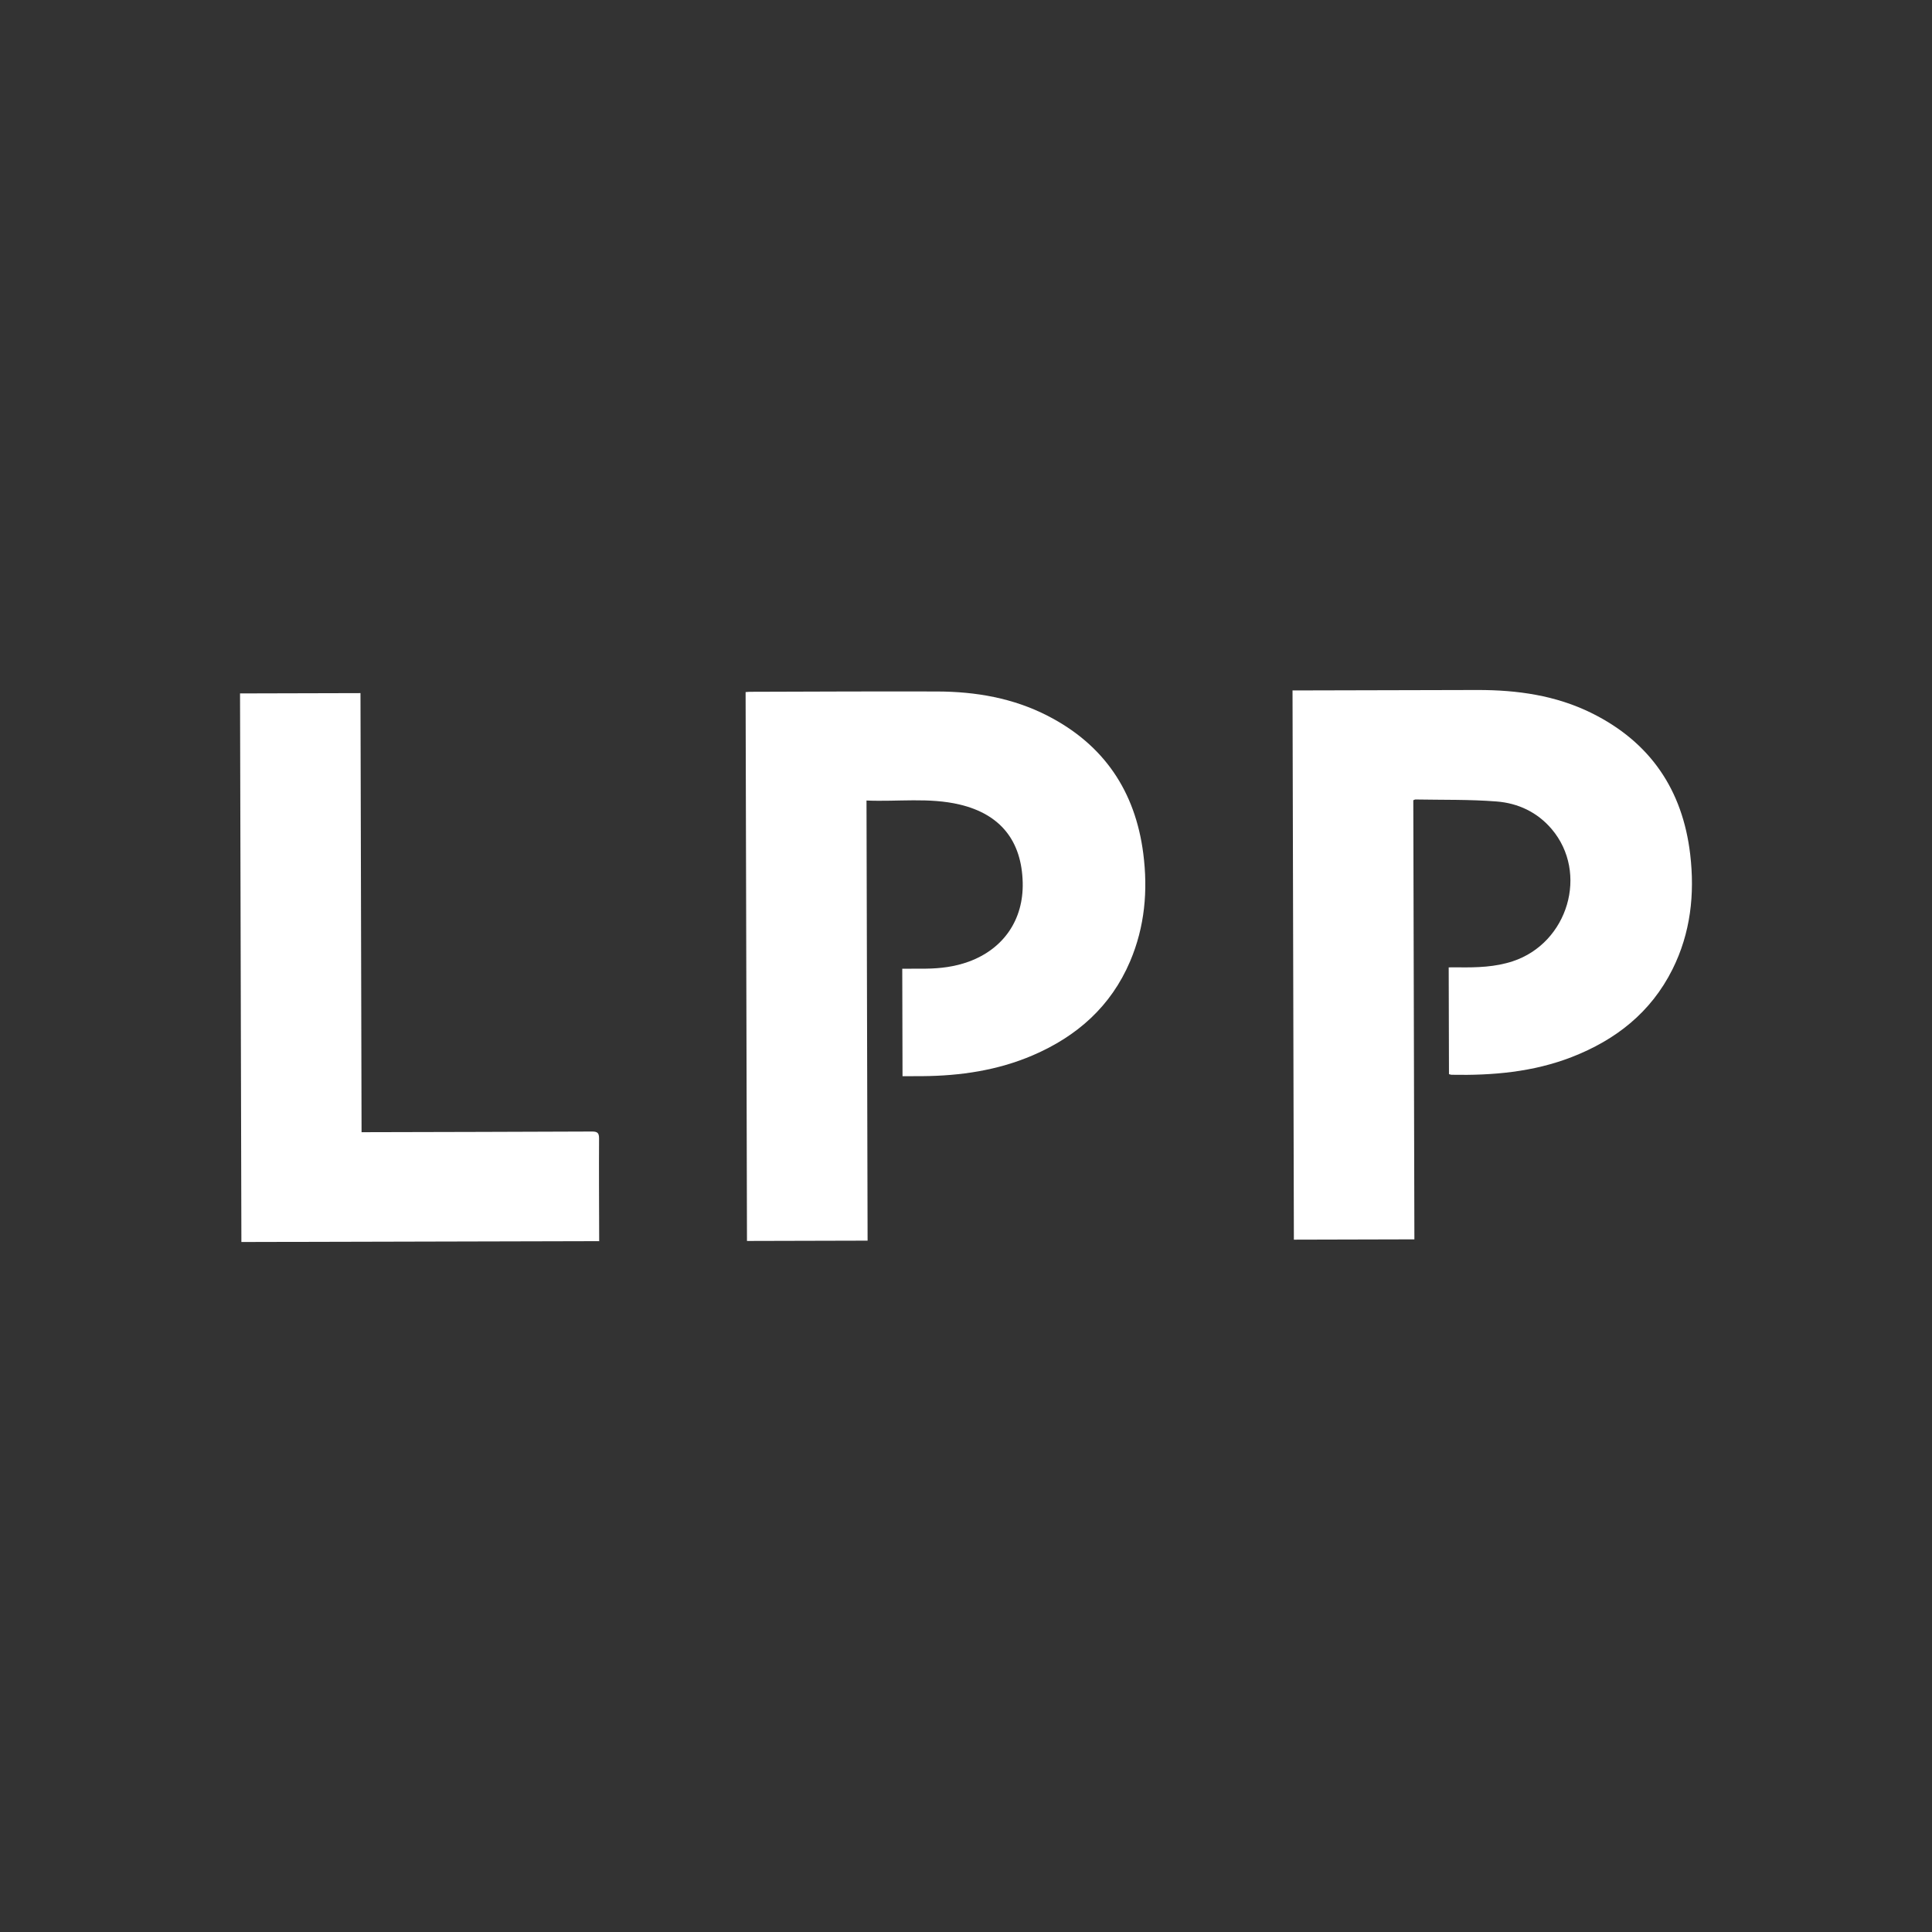 <?xml version="1.0" encoding="utf-8"?>
<!-- Generator: Adobe Illustrator 27.2.0, SVG Export Plug-In . SVG Version: 6.00 Build 0)  -->
<svg version="1.1" id="Layer_1" xmlns="http://www.w3.org/2000/svg" xmlns:xlink="http://www.w3.org/1999/xlink" x="0px" y="0px"
	 viewBox="0 0 140 140" enable-background="new 0 0 140 140" xml:space="preserve">
<rect x="0" y="0" width="140" height="140" fill="#333333" stroke="none"/>
<g>
	<path fill-rule="evenodd" clip-rule="evenodd" fill="#FFFFFF" d="M102.492,89.808c-2.94,0.008-5.82,0.015-8.733,0.022
		c-0.033-13.247-0.065-26.493-0.098-39.798c0.156,0,0.313,0,0.469-0.001c4.315-0.011,8.63-0.024,12.945-0.031
		c2.865-0.003,5.661,0.387,8.26,1.673c4.244,2.102,6.594,5.561,7.143,10.236c0.338,2.885,0.032,5.694-1.284,8.331
		c-1.56,3.121-4.107,5.118-7.306,6.361c-2.804,1.087-5.733,1.338-8.705,1.281c-0.056-0.001-0.112-0.026-0.185-0.046
		c-0.006-2.561-0.013-5.111-0.02-7.737c0.251-0.001,0.496-0.004,0.739-0.001c1.317,0.016,2.628-0.021,3.899-0.44
		c4.016-1.324,5.519-6.411,2.821-9.584c-1.043-1.225-2.435-1.873-3.982-1.995c-1.954-0.155-3.924-0.109-5.887-0.146
		c-0.04-0.001-0.081,0.029-0.155,0.055C102.439,68.573,102.467,79.163,102.492,89.808z"/>
	<path fill-rule="evenodd" clip-rule="evenodd" fill="#FFFFFF" d="M54.029,50.151c0.127-0.008,0.226-0.021,0.327-0.021
		c4.522-0.011,9.044-0.037,13.566-0.022c2.792,0.009,5.503,0.477,8.012,1.77c4.066,2.093,6.332,5.462,6.912,9.972
		c0.344,2.681,0.112,5.308-0.958,7.82c-1.39,3.26-3.848,5.429-7.054,6.804c-2.551,1.093-5.24,1.486-7.997,1.508
		c-0.47,0.004-0.938,0.003-1.437,0.004c-0.007-2.614-0.013-5.176-0.019-7.788c0.578-0.002,1.135,0,1.693-0.005
		c1.069-0.011,2.119-0.14,3.131-0.511c2.523-0.925,3.97-3.044,3.904-5.728c-0.073-3.024-1.613-4.955-4.571-5.655
		c-2.214-0.523-4.467-0.194-6.748-0.29c0.026,10.664,0.052,21.267,0.079,31.893c-2.934,0.006-5.823,0.015-8.74,0.022
		C54.095,76.672,54.062,63.439,54.029,50.151z"/>
	<path fill-rule="evenodd" clip-rule="evenodd" fill="#FFFFFF" d="M17.492,90c-0.033-13.264-0.065-26.497-0.098-39.752
		c2.911-0.006,5.798-0.014,8.728-0.022C26.148,60.827,26.174,71.4,26.2,82.043c0.226,0,0.411,0,0.595-0.001
		c5.364-0.014,10.728-0.022,16.092-0.047c0.398-0.002,0.526,0.091,0.524,0.509c-0.015,2.319,0.002,4.64,0.007,6.959
		c0.001,0.146,0.001,0.29,0.002,0.474C34.763,89.958,26.145,89.979,17.492,90z"/>
</g>
</svg>
